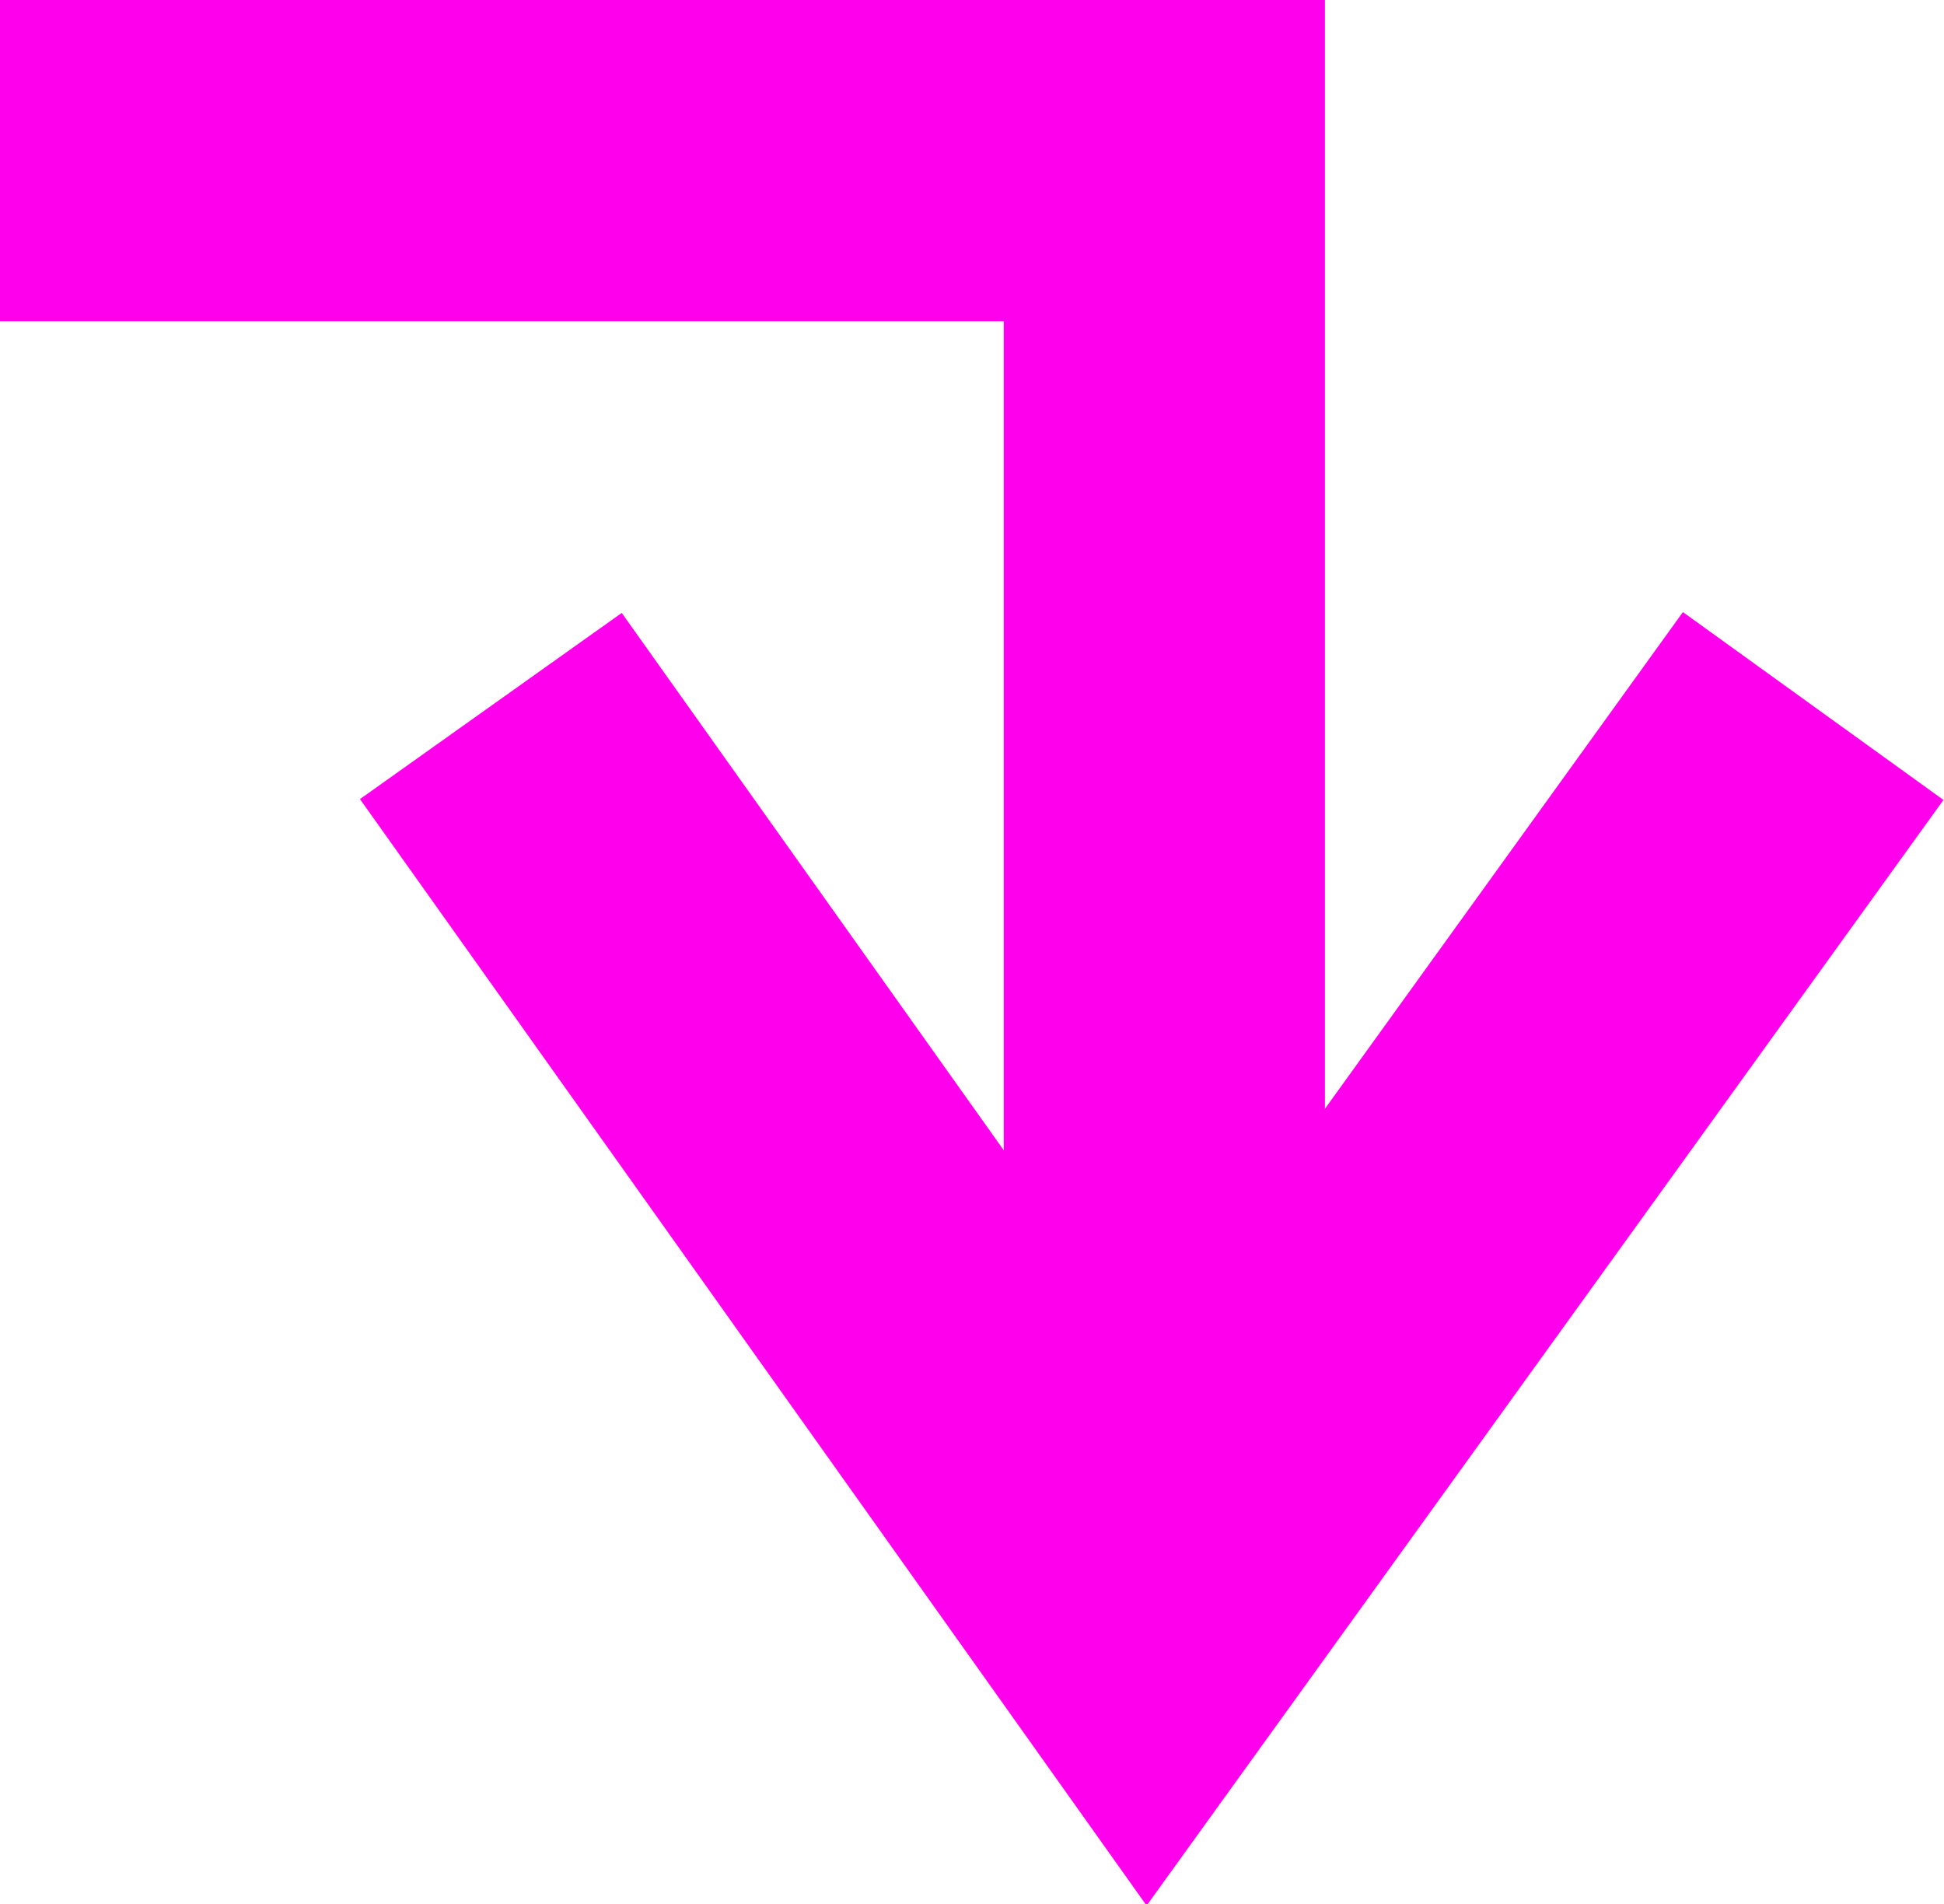 <?xml version="1.0" encoding="UTF-8"?>
<svg id="_レイヤー_2" data-name="レイヤー_2" xmlns="http://www.w3.org/2000/svg" viewBox="0 0 15.01 14.7">
  <defs>
    <style>
      .cls-1 {
        fill: none;
        stroke: #ff00ed;
        stroke-miterlimit: 10;
        stroke-width: 2.48px;
      }
    </style>
  </defs>
  <g id="_レイヤー_1-2" data-name="レイヤー_1">
    <polyline class="cls-1" points="8.99 12.5 8.99 1.24 0 1.24"/>
    <polyline class="cls-1" points="14 5.45 8.86 12.58 3.79 5.45"/>
  </g>
</svg>